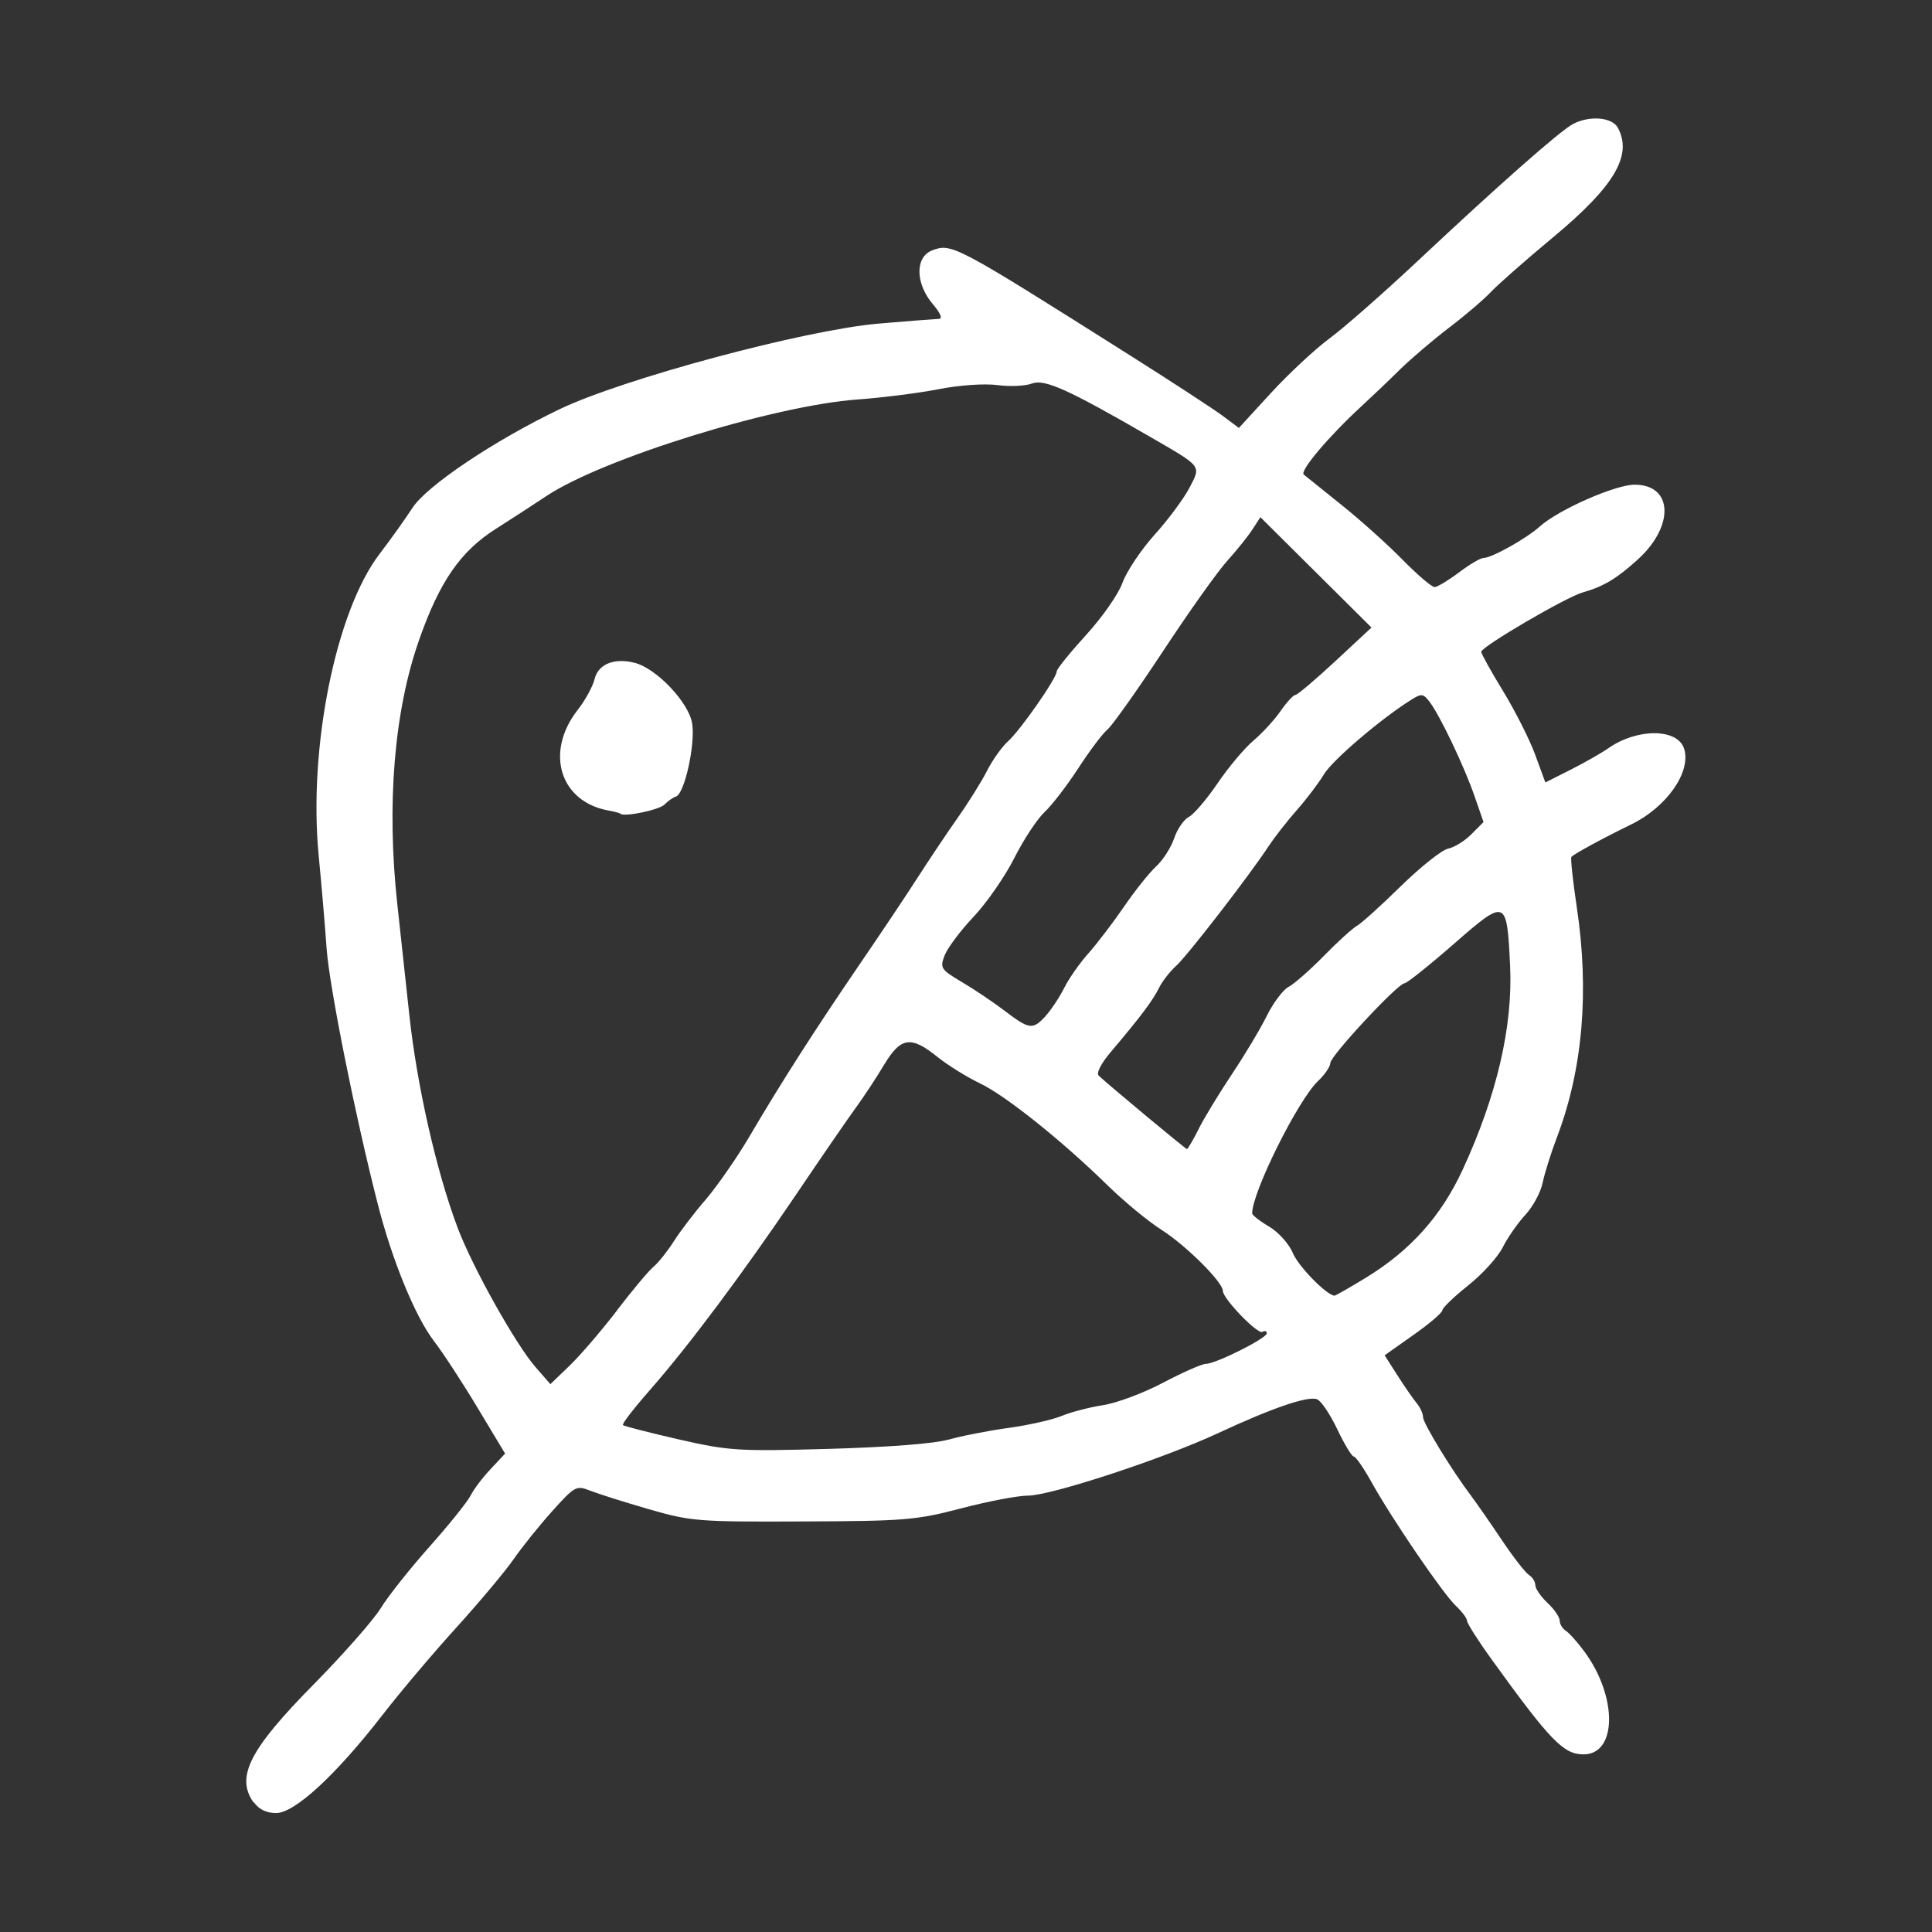 <?xml version="1.0" encoding="UTF-8" standalone="no"?>
<!-- Created with Inkscape (http://www.inkscape.org/) -->

<svg
   width="16"
   height="16"
   viewBox="0 0 16 16"
   version="1.1"
   id="svg1"
   xml:space="preserve"
   xmlns="http://www.w3.org/2000/svg"
   xmlns:svg="http://www.w3.org/2000/svg"><rect x="0" y="0" width="16" height="16" fill="#333333" stroke="none"/><defs
     id="defs1" /><g
     id="layer1"><path
       style="fill:#ffffff;stroke-width:1.163"
       d="m 2.1,14.928 c -0.15,-0.213 -0.034,-0.44 0.501,-0.982 0.241,-0.245 0.489,-0.526 0.551,-0.626 0.061,-0.1 0.243,-0.329 0.404,-0.51 0.161,-0.181 0.315,-0.372 0.342,-0.426 0.027,-0.053 0.103,-0.153 0.168,-0.221 L 4.183,12.038 3.957,11.662 C 3.833,11.455 3.669,11.204 3.593,11.105 3.438,10.902 3.246,10.434 3.128,9.969 2.942,9.245 2.729,8.178 2.705,7.858 2.692,7.669 2.662,7.321 2.639,7.084 2.553,6.192 2.781,5.062 3.143,4.588 c 0.096,-0.126 0.218,-0.297 0.272,-0.381 0.118,-0.183 0.675,-0.557 1.219,-0.818 0.528,-0.253 2.03,-0.656 2.641,-0.709 0.245,-0.021 0.469,-0.038 0.499,-0.039 0.035,-4.2e-4 0.016,-0.046 -0.051,-0.125 -0.143,-0.17 -0.145,-0.388 -0.004,-0.442 0.163,-0.062 0.182,-0.052 1.658,0.881 0.334,0.211 0.669,0.43 0.745,0.486 l 0.138,0.103 0.266,-0.29 c 0.147,-0.16 0.364,-0.362 0.484,-0.451 0.12,-0.088 0.447,-0.376 0.728,-0.639 0.67,-0.629 1.179,-1.078 1.287,-1.136 0.138,-0.074 0.327,-0.058 0.374,0.031 0.122,0.228 -0.03,0.485 -0.537,0.906 -0.227,0.189 -0.458,0.392 -0.514,0.452 -0.056,0.06 -0.21,0.192 -0.344,0.294 -0.133,0.101 -0.318,0.259 -0.41,0.349 -0.092,0.091 -0.238,0.23 -0.324,0.309 -0.267,0.246 -0.508,0.532 -0.473,0.561 0.018,0.015 0.161,0.13 0.317,0.255 0.156,0.125 0.383,0.329 0.504,0.453 0.122,0.124 0.24,0.225 0.263,0.224 0.023,-6.18e-4 0.113,-0.055 0.201,-0.121 0.087,-0.066 0.179,-0.12 0.203,-0.12 0.068,0 0.355,-0.16 0.467,-0.261 0.155,-0.139 0.625,-0.346 0.785,-0.346 0.319,0 0.332,0.343 0.025,0.621 -0.175,0.158 -0.282,0.222 -0.454,0.271 -0.141,0.04 -0.841,0.45 -0.841,0.492 -1.4e-5,0.016 0.081,0.162 0.18,0.324 0.099,0.162 0.219,0.399 0.266,0.526 l 0.085,0.232 0.21,-0.106 c 0.115,-0.058 0.255,-0.138 0.311,-0.177 0.239,-0.168 0.574,-0.166 0.628,0.003 0.061,0.192 -0.144,0.485 -0.439,0.628 -0.218,0.106 -0.467,0.24 -0.494,0.268 -0.009,0.009 0.011,0.195 0.044,0.415 0.105,0.699 0.05,1.342 -0.162,1.902 -0.051,0.133 -0.105,0.306 -0.121,0.384 -0.016,0.078 -0.08,0.196 -0.142,0.263 -0.062,0.067 -0.147,0.188 -0.188,0.27 -0.041,0.082 -0.171,0.224 -0.288,0.317 -0.117,0.093 -0.212,0.185 -0.212,0.204 0,0.02 -0.108,0.112 -0.239,0.204 l -0.239,0.169 0.106,0.166 c 0.058,0.091 0.13,0.195 0.159,0.23 0.029,0.035 0.053,0.087 0.053,0.116 0,0.05 0.236,0.437 0.396,0.649 0.042,0.056 0.156,0.219 0.253,0.364 0.097,0.145 0.2,0.277 0.229,0.295 0.029,0.018 0.052,0.056 0.052,0.084 0,0.028 0.045,0.094 0.101,0.147 0.056,0.052 0.101,0.118 0.101,0.147 0,0.028 0.023,0.066 0.051,0.084 0.028,0.018 0.098,0.096 0.155,0.174 0.274,0.373 0.269,0.849 -0.009,0.849 -0.166,0 -0.275,-0.113 -0.762,-0.788 -0.112,-0.155 -0.203,-0.299 -0.203,-0.319 0,-0.02 -0.041,-0.075 -0.091,-0.122 -0.107,-0.1 -0.53,-0.72 -0.7,-1.026 -0.065,-0.117 -0.131,-0.212 -0.147,-0.212 -0.016,-2.3e-5 -0.077,-0.101 -0.136,-0.225 -0.059,-0.124 -0.134,-0.236 -0.168,-0.249 -0.076,-0.029 -0.371,0.072 -0.82,0.281 -0.452,0.211 -1.384,0.517 -1.573,0.517 -0.082,0 -0.331,0.047 -0.552,0.105 -0.373,0.098 -0.469,0.106 -1.313,0.109 -0.865,0.004 -0.928,-0.001 -1.274,-0.101 -0.2,-0.058 -0.419,-0.127 -0.485,-0.153 -0.117,-0.046 -0.128,-0.041 -0.316,0.168 -0.107,0.119 -0.251,0.298 -0.32,0.398 -0.069,0.1 -0.283,0.355 -0.474,0.566 -0.192,0.211 -0.469,0.539 -0.615,0.728 -0.384,0.495 -0.725,0.809 -0.878,0.809 -0.08,0 -0.144,-0.031 -0.185,-0.09 z m 5.754,-3.005 c 0.104,-0.03 0.327,-0.074 0.494,-0.097 0.168,-0.023 0.368,-0.068 0.445,-0.1 0.077,-0.032 0.231,-0.072 0.342,-0.089 0.111,-0.017 0.335,-0.1 0.497,-0.186 0.163,-0.086 0.322,-0.156 0.354,-0.156 0.082,0 0.505,-0.212 0.505,-0.253 0,-0.019 -0.016,-0.024 -0.036,-0.012 -0.039,0.024 -0.328,-0.275 -0.328,-0.34 0,-0.072 -0.301,-0.372 -0.506,-0.504 C 9.508,10.115 9.307,9.948 9.172,9.816 8.79,9.442 8.321,9.068 8.112,8.97 8.008,8.92 7.851,8.823 7.765,8.754 7.543,8.575 7.46,8.588 7.321,8.819 7.258,8.925 7.153,9.084 7.088,9.173 7.023,9.262 6.802,9.583 6.597,9.887 6.143,10.558 5.706,11.142 5.383,11.511 5.25,11.662 5.149,11.793 5.159,11.802 c 0.009,0.009 0.216,0.062 0.46,0.118 0.417,0.095 0.49,0.1 1.244,0.079 0.492,-0.014 0.875,-0.043 0.991,-0.077 z M 5.11,10.851 c 0.128,-0.167 0.265,-0.331 0.305,-0.363 0.039,-0.033 0.114,-0.127 0.166,-0.209 0.052,-0.082 0.172,-0.24 0.268,-0.35 C 5.943,9.817 6.103,9.588 6.203,9.418 6.47,8.963 6.749,8.528 7.113,7.995 7.291,7.735 7.509,7.409 7.598,7.27 7.687,7.131 7.835,6.91 7.926,6.78 8.018,6.65 8.13,6.471 8.175,6.382 8.22,6.293 8.298,6.184 8.347,6.14 8.451,6.047 8.751,5.616 8.751,5.561 c 0,-0.02 0.11,-0.156 0.243,-0.302 0.134,-0.146 0.27,-0.341 0.302,-0.433 0.033,-0.092 0.152,-0.271 0.266,-0.398 0.114,-0.126 0.243,-0.301 0.289,-0.389 0.096,-0.186 0.11,-0.169 -0.331,-0.424 -0.672,-0.389 -0.869,-0.478 -0.973,-0.439 -0.055,0.021 -0.184,0.027 -0.288,0.013 -0.107,-0.014 -0.317,8.91e-4 -0.485,0.034 -0.163,0.032 -0.464,0.07 -0.668,0.085 -0.695,0.049 -2.115,0.49 -2.581,0.8 -0.108,0.072 -0.296,0.194 -0.419,0.272 -0.293,0.186 -0.466,0.437 -0.635,0.919 -0.208,0.592 -0.271,1.367 -0.18,2.195 0.021,0.189 0.065,0.6 0.099,0.913 0.063,0.584 0.224,1.294 0.4,1.761 0.123,0.327 0.482,0.968 0.646,1.155 l 0.122,0.14 0.16,-0.154 c 0.088,-0.085 0.265,-0.291 0.393,-0.458 z m 0.028,-4.112 c -0.006,-0.006 -0.047,-0.017 -0.09,-0.025 C 4.638,6.645 4.508,6.232 4.785,5.878 c 0.062,-0.079 0.124,-0.193 0.139,-0.254 0.03,-0.124 0.162,-0.178 0.331,-0.135 0.181,0.045 0.449,0.328 0.477,0.502 0.028,0.172 -0.063,0.582 -0.133,0.605 -0.025,0.008 -0.068,0.038 -0.096,0.067 -0.045,0.045 -0.335,0.105 -0.365,0.076 z m 6.168,3.846 c 0.372,-0.226 0.629,-0.512 0.808,-0.9 0.282,-0.611 0.416,-1.187 0.392,-1.689 -0.027,-0.556 -0.032,-0.558 -0.468,-0.177 -0.204,0.178 -0.387,0.324 -0.406,0.324 -0.055,0 -0.615,0.602 -0.615,0.661 0,0.029 -0.046,0.096 -0.101,0.148 -0.165,0.155 -0.546,0.92 -0.546,1.096 0,0.015 0.063,0.065 0.14,0.11 0.078,0.046 0.166,0.144 0.197,0.22 0.046,0.11 0.281,0.35 0.345,0.352 0.008,2.46e-4 0.123,-0.065 0.254,-0.145 z M 9.929,9.345 c 0.048,-0.095 0.173,-0.299 0.277,-0.455 0.104,-0.156 0.233,-0.371 0.286,-0.479 0.053,-0.107 0.134,-0.214 0.179,-0.238 0.045,-0.023 0.177,-0.139 0.292,-0.256 0.115,-0.118 0.239,-0.23 0.275,-0.25 0.036,-0.02 0.2,-0.168 0.364,-0.329 0.165,-0.161 0.34,-0.3 0.391,-0.31 0.05,-0.01 0.137,-0.063 0.192,-0.119 l 0.101,-0.101 -0.074,-0.213 c -0.086,-0.249 -0.284,-0.663 -0.37,-0.779 -0.055,-0.073 -0.069,-0.075 -0.156,-0.02 -0.252,0.158 -0.652,0.5 -0.722,0.617 -0.043,0.072 -0.145,0.206 -0.226,0.298 -0.081,0.092 -0.183,0.223 -0.228,0.291 C 10.355,7.24 9.83,7.92 9.739,8 9.689,8.045 9.626,8.126 9.598,8.182 9.547,8.286 9.443,8.424 9.2,8.711 9.119,8.806 9.077,8.888 9.099,8.908 c 0.077,0.073 0.719,0.608 0.731,0.608 0.007,0 0.052,-0.077 0.1,-0.172 z M 8.658,8.415 C 8.704,8.365 8.774,8.26 8.813,8.182 8.852,8.104 8.942,7.975 9.014,7.895 9.085,7.815 9.217,7.642 9.307,7.511 9.397,7.379 9.517,7.228 9.575,7.175 9.632,7.122 9.699,7.017 9.724,6.942 9.749,6.867 9.803,6.788 9.846,6.765 9.888,6.743 9.995,6.617 10.084,6.486 c 0.089,-0.131 0.222,-0.29 0.297,-0.353 0.074,-0.063 0.176,-0.174 0.226,-0.247 0.05,-0.072 0.105,-0.131 0.121,-0.131 0.017,0 0.165,-0.126 0.33,-0.279 l 0.3,-0.279 -0.46,-0.457 -0.46,-0.457 -0.064,0.099 c -0.035,0.055 -0.129,0.172 -0.209,0.261 C 10.084,4.732 9.844,5.07 9.631,5.394 9.417,5.718 9.21,6.01 9.172,6.041 9.133,6.073 9.024,6.217 8.93,6.362 8.836,6.507 8.71,6.67 8.65,6.726 8.59,6.782 8.477,6.953 8.4,7.106 8.322,7.26 8.17,7.479 8.062,7.593 7.954,7.707 7.847,7.851 7.823,7.912 c -0.04,0.105 -0.032,0.117 0.143,0.221 0.102,0.06 0.261,0.167 0.354,0.238 0.205,0.156 0.233,0.159 0.339,0.044 z"
       id="path1" /></g></svg>
